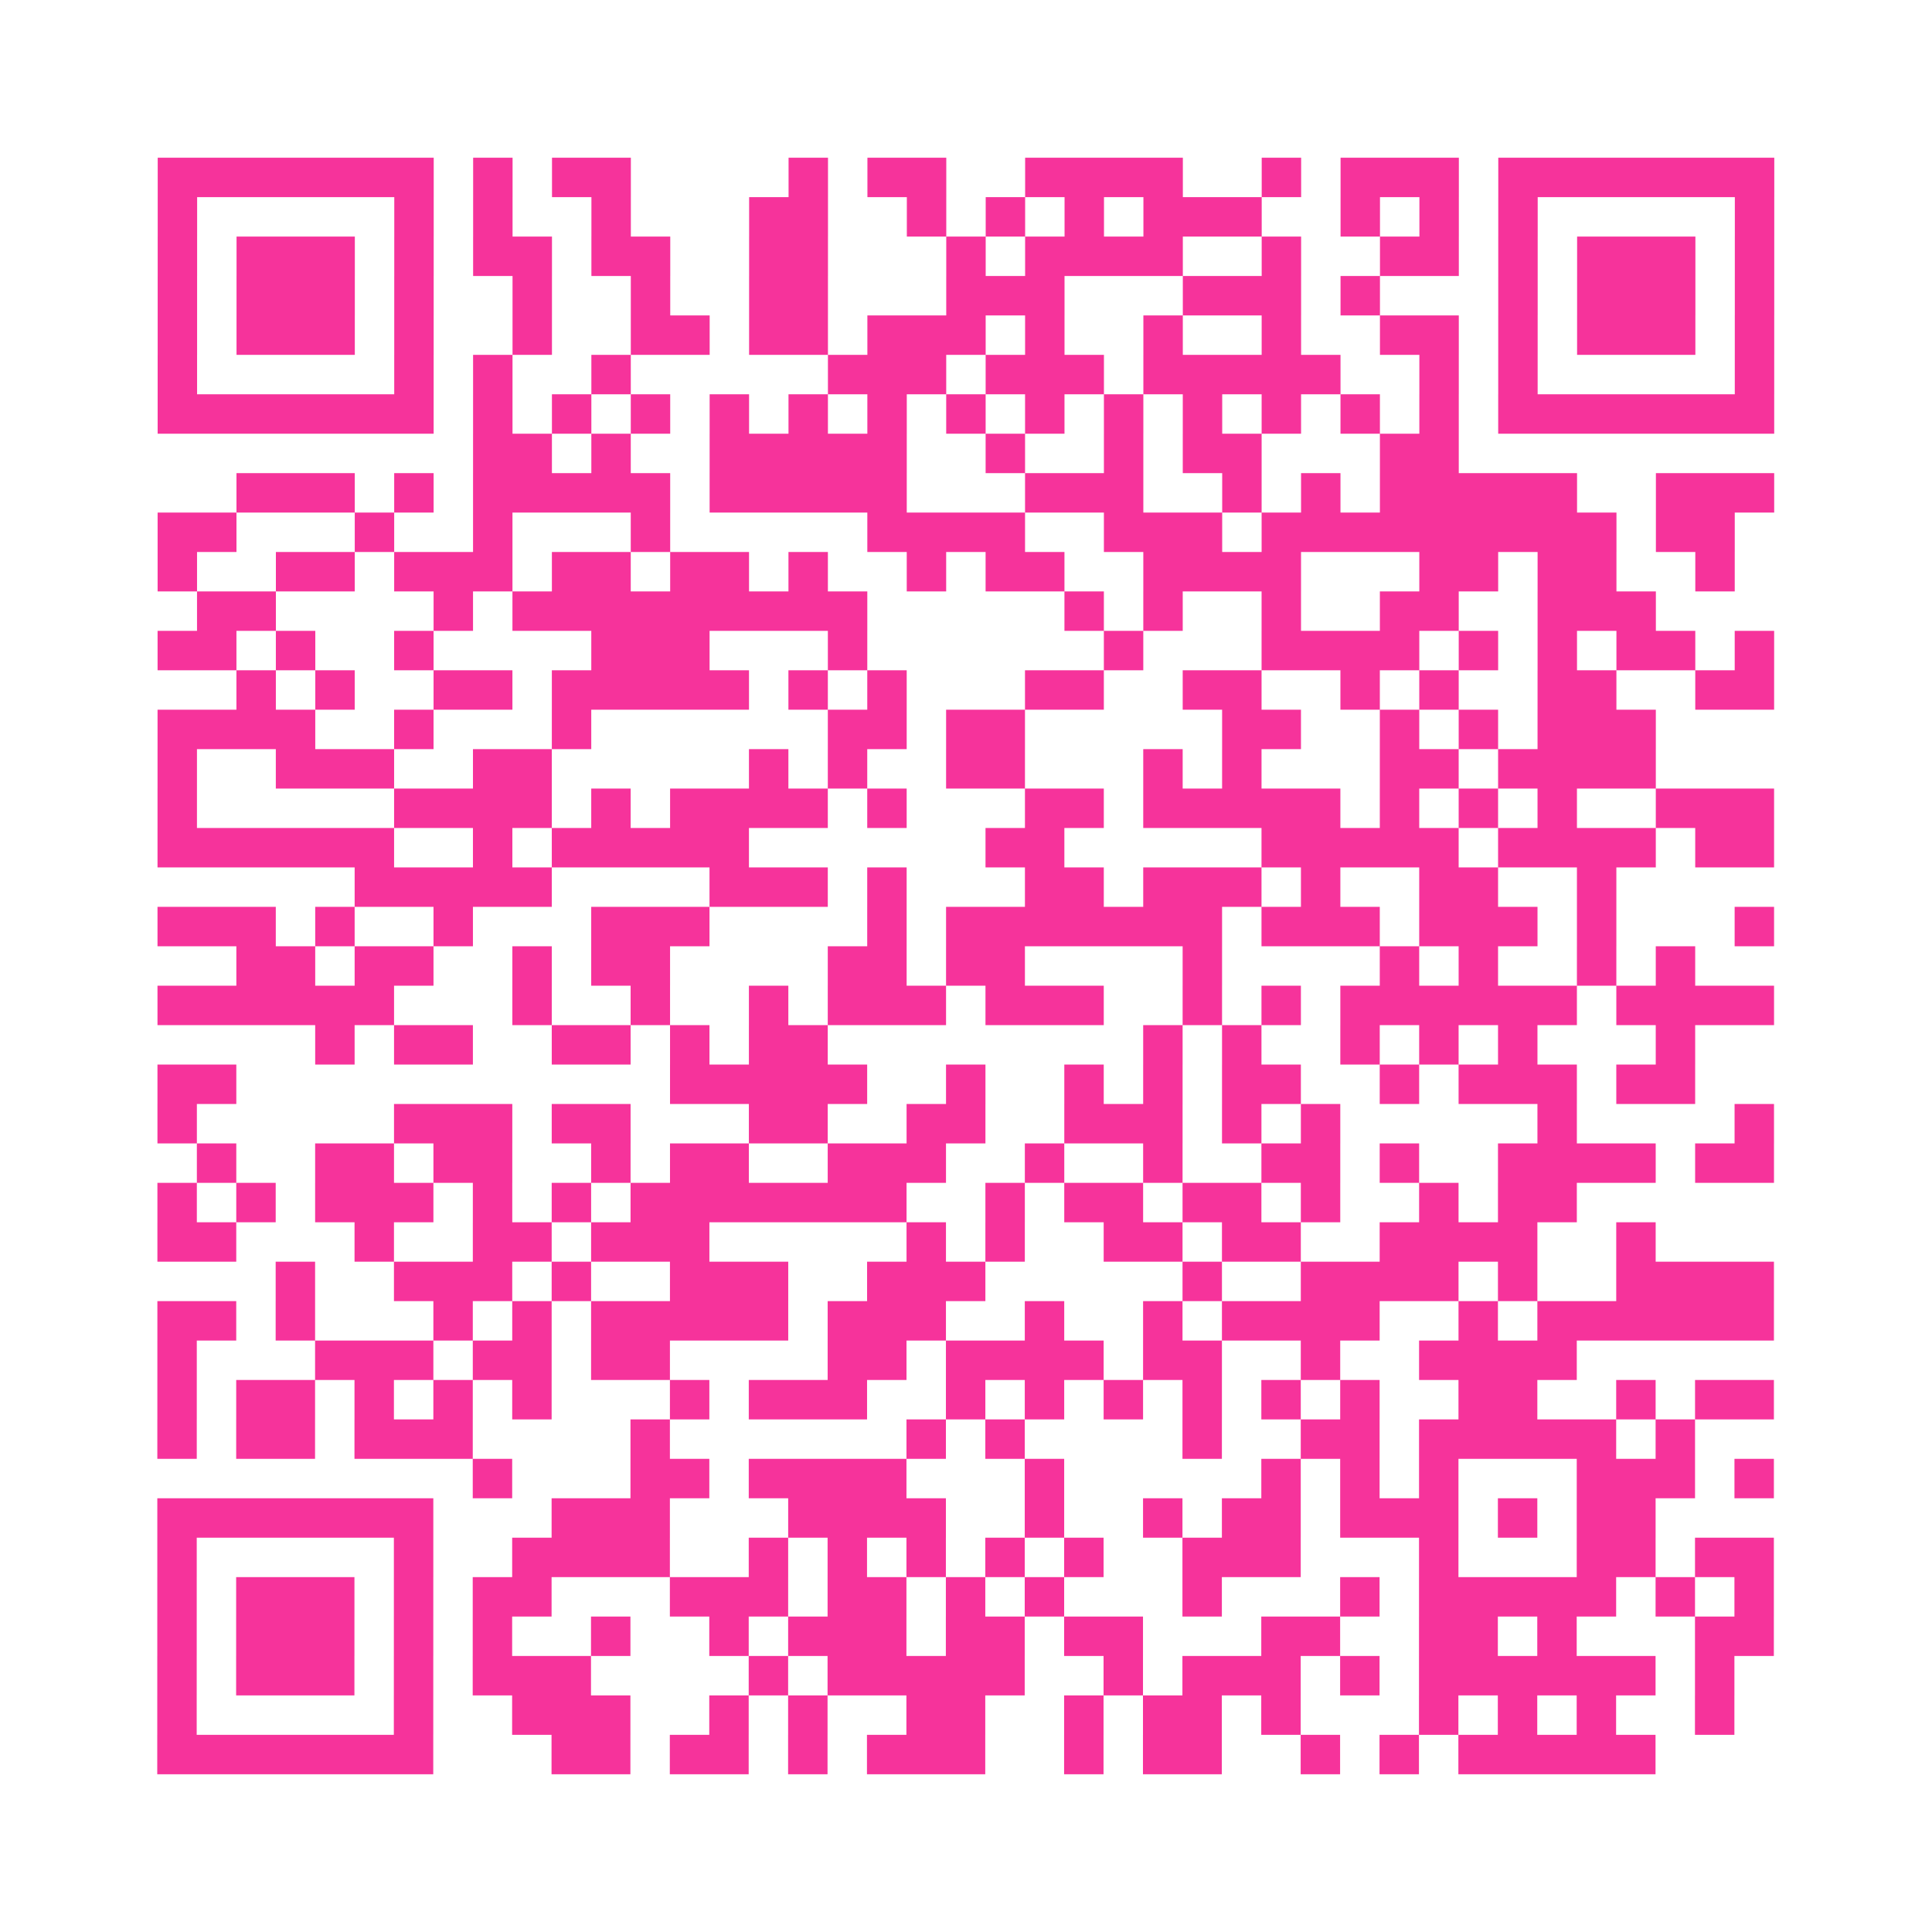 <?xml version="1.0" encoding="UTF-8"?>
<svg xmlns="http://www.w3.org/2000/svg" viewBox="0 0 49 49" class="pyqrcode"><path fill="transparent" d="M0 0h49v49h-49z"/><path stroke="#f6339b" class="pyqrline" d="M4 4.5h7m1 0h1m1 0h2m4 0h1m1 0h2m2 0h4m2 0h1m1 0h3m1 0h7m-41 1h1m5 0h1m1 0h1m2 0h1m3 0h2m2 0h1m1 0h1m1 0h1m1 0h3m2 0h1m1 0h1m1 0h1m5 0h1m-41 1h1m1 0h3m1 0h1m1 0h2m1 0h2m2 0h2m3 0h1m1 0h4m2 0h1m2 0h2m1 0h1m1 0h3m1 0h1m-41 1h1m1 0h3m1 0h1m2 0h1m2 0h1m2 0h2m3 0h3m3 0h3m1 0h1m3 0h1m1 0h3m1 0h1m-41 1h1m1 0h3m1 0h1m2 0h1m2 0h2m1 0h2m1 0h3m1 0h1m2 0h1m2 0h1m2 0h2m1 0h1m1 0h3m1 0h1m-41 1h1m5 0h1m1 0h1m2 0h1m5 0h3m1 0h3m1 0h5m2 0h1m1 0h1m5 0h1m-41 1h7m1 0h1m1 0h1m1 0h1m1 0h1m1 0h1m1 0h1m1 0h1m1 0h1m1 0h1m1 0h1m1 0h1m1 0h1m1 0h1m1 0h7m-33 1h2m1 0h1m2 0h5m2 0h1m2 0h1m1 0h2m3 0h2m-31 1h3m1 0h1m1 0h5m1 0h5m3 0h3m2 0h1m1 0h1m1 0h5m2 0h3m-41 1h2m3 0h1m2 0h1m3 0h1m5 0h4m2 0h3m1 0h9m1 0h2m-40 1h1m2 0h2m1 0h3m1 0h2m1 0h2m1 0h1m2 0h1m1 0h2m2 0h4m3 0h2m1 0h2m2 0h1m-39 1h2m4 0h1m1 0h9m5 0h1m1 0h1m2 0h1m2 0h2m2 0h3m-38 1h2m1 0h1m2 0h1m4 0h3m3 0h1m6 0h1m3 0h4m1 0h1m1 0h1m1 0h2m1 0h1m-39 1h1m1 0h1m2 0h2m1 0h5m1 0h1m1 0h1m3 0h2m2 0h2m2 0h1m1 0h1m2 0h2m2 0h2m-41 1h4m2 0h1m3 0h1m6 0h2m1 0h2m5 0h2m2 0h1m1 0h1m1 0h3m-38 1h1m2 0h3m2 0h2m5 0h1m1 0h1m2 0h2m3 0h1m1 0h1m3 0h2m1 0h4m-38 1h1m5 0h4m1 0h1m1 0h4m1 0h1m3 0h2m1 0h5m1 0h1m1 0h1m1 0h1m2 0h3m-41 1h6m2 0h1m1 0h5m6 0h2m5 0h5m1 0h4m1 0h2m-36 1h5m4 0h3m1 0h1m3 0h2m1 0h3m1 0h1m2 0h2m2 0h1m-37 1h3m1 0h1m2 0h1m3 0h3m4 0h1m1 0h7m1 0h3m1 0h3m1 0h1m3 0h1m-39 1h2m1 0h2m2 0h1m1 0h2m4 0h2m1 0h2m4 0h1m4 0h1m1 0h1m2 0h1m1 0h1m-39 1h6m3 0h1m2 0h1m2 0h1m1 0h3m1 0h3m2 0h1m1 0h1m1 0h6m1 0h4m-37 1h1m1 0h2m2 0h2m1 0h1m1 0h2m8 0h1m1 0h1m2 0h1m1 0h1m1 0h1m3 0h1m-39 1h2m11 0h5m2 0h1m2 0h1m1 0h1m1 0h2m2 0h1m1 0h3m1 0h2m-39 1h1m5 0h3m1 0h2m3 0h2m2 0h2m2 0h3m1 0h1m1 0h1m5 0h1m4 0h1m-40 1h1m2 0h2m1 0h2m2 0h1m1 0h2m2 0h3m2 0h1m2 0h1m2 0h2m1 0h1m2 0h4m1 0h2m-41 1h1m1 0h1m1 0h3m1 0h1m1 0h1m1 0h7m2 0h1m1 0h2m1 0h2m1 0h1m2 0h1m1 0h2m-36 1h2m3 0h1m2 0h2m1 0h3m5 0h1m1 0h1m2 0h2m1 0h2m2 0h4m2 0h1m-35 1h1m2 0h3m1 0h1m2 0h3m2 0h3m5 0h1m2 0h4m1 0h1m2 0h4m-41 1h2m1 0h1m3 0h1m1 0h1m1 0h5m1 0h3m2 0h1m2 0h1m1 0h4m2 0h1m1 0h6m-41 1h1m3 0h3m1 0h2m1 0h2m4 0h2m1 0h4m1 0h2m2 0h1m2 0h4m-36 1h1m1 0h2m1 0h1m1 0h1m1 0h1m3 0h1m1 0h3m2 0h1m1 0h1m1 0h1m1 0h1m1 0h1m1 0h1m2 0h2m2 0h1m1 0h2m-41 1h1m1 0h2m1 0h3m4 0h1m6 0h1m1 0h1m4 0h1m2 0h2m1 0h5m1 0h1m-31 1h1m3 0h2m1 0h4m3 0h1m5 0h1m1 0h1m1 0h1m3 0h3m1 0h1m-41 1h7m3 0h3m3 0h4m2 0h1m2 0h1m1 0h2m1 0h3m1 0h1m1 0h2m-38 1h1m5 0h1m2 0h4m2 0h1m1 0h1m1 0h1m1 0h1m1 0h1m2 0h3m3 0h1m3 0h2m1 0h2m-41 1h1m1 0h3m1 0h1m1 0h2m3 0h3m1 0h2m1 0h1m1 0h1m3 0h1m3 0h1m1 0h5m1 0h1m1 0h1m-41 1h1m1 0h3m1 0h1m1 0h1m2 0h1m2 0h1m1 0h3m1 0h2m1 0h2m3 0h2m2 0h2m1 0h1m3 0h2m-41 1h1m1 0h3m1 0h1m1 0h3m4 0h1m1 0h5m2 0h1m1 0h3m1 0h1m1 0h6m1 0h1m-40 1h1m5 0h1m2 0h3m2 0h1m1 0h1m2 0h2m2 0h1m1 0h2m1 0h1m3 0h1m1 0h1m1 0h1m2 0h1m-40 1h7m3 0h2m1 0h2m1 0h1m1 0h3m2 0h1m1 0h2m2 0h1m1 0h1m1 0h5"/></svg>
